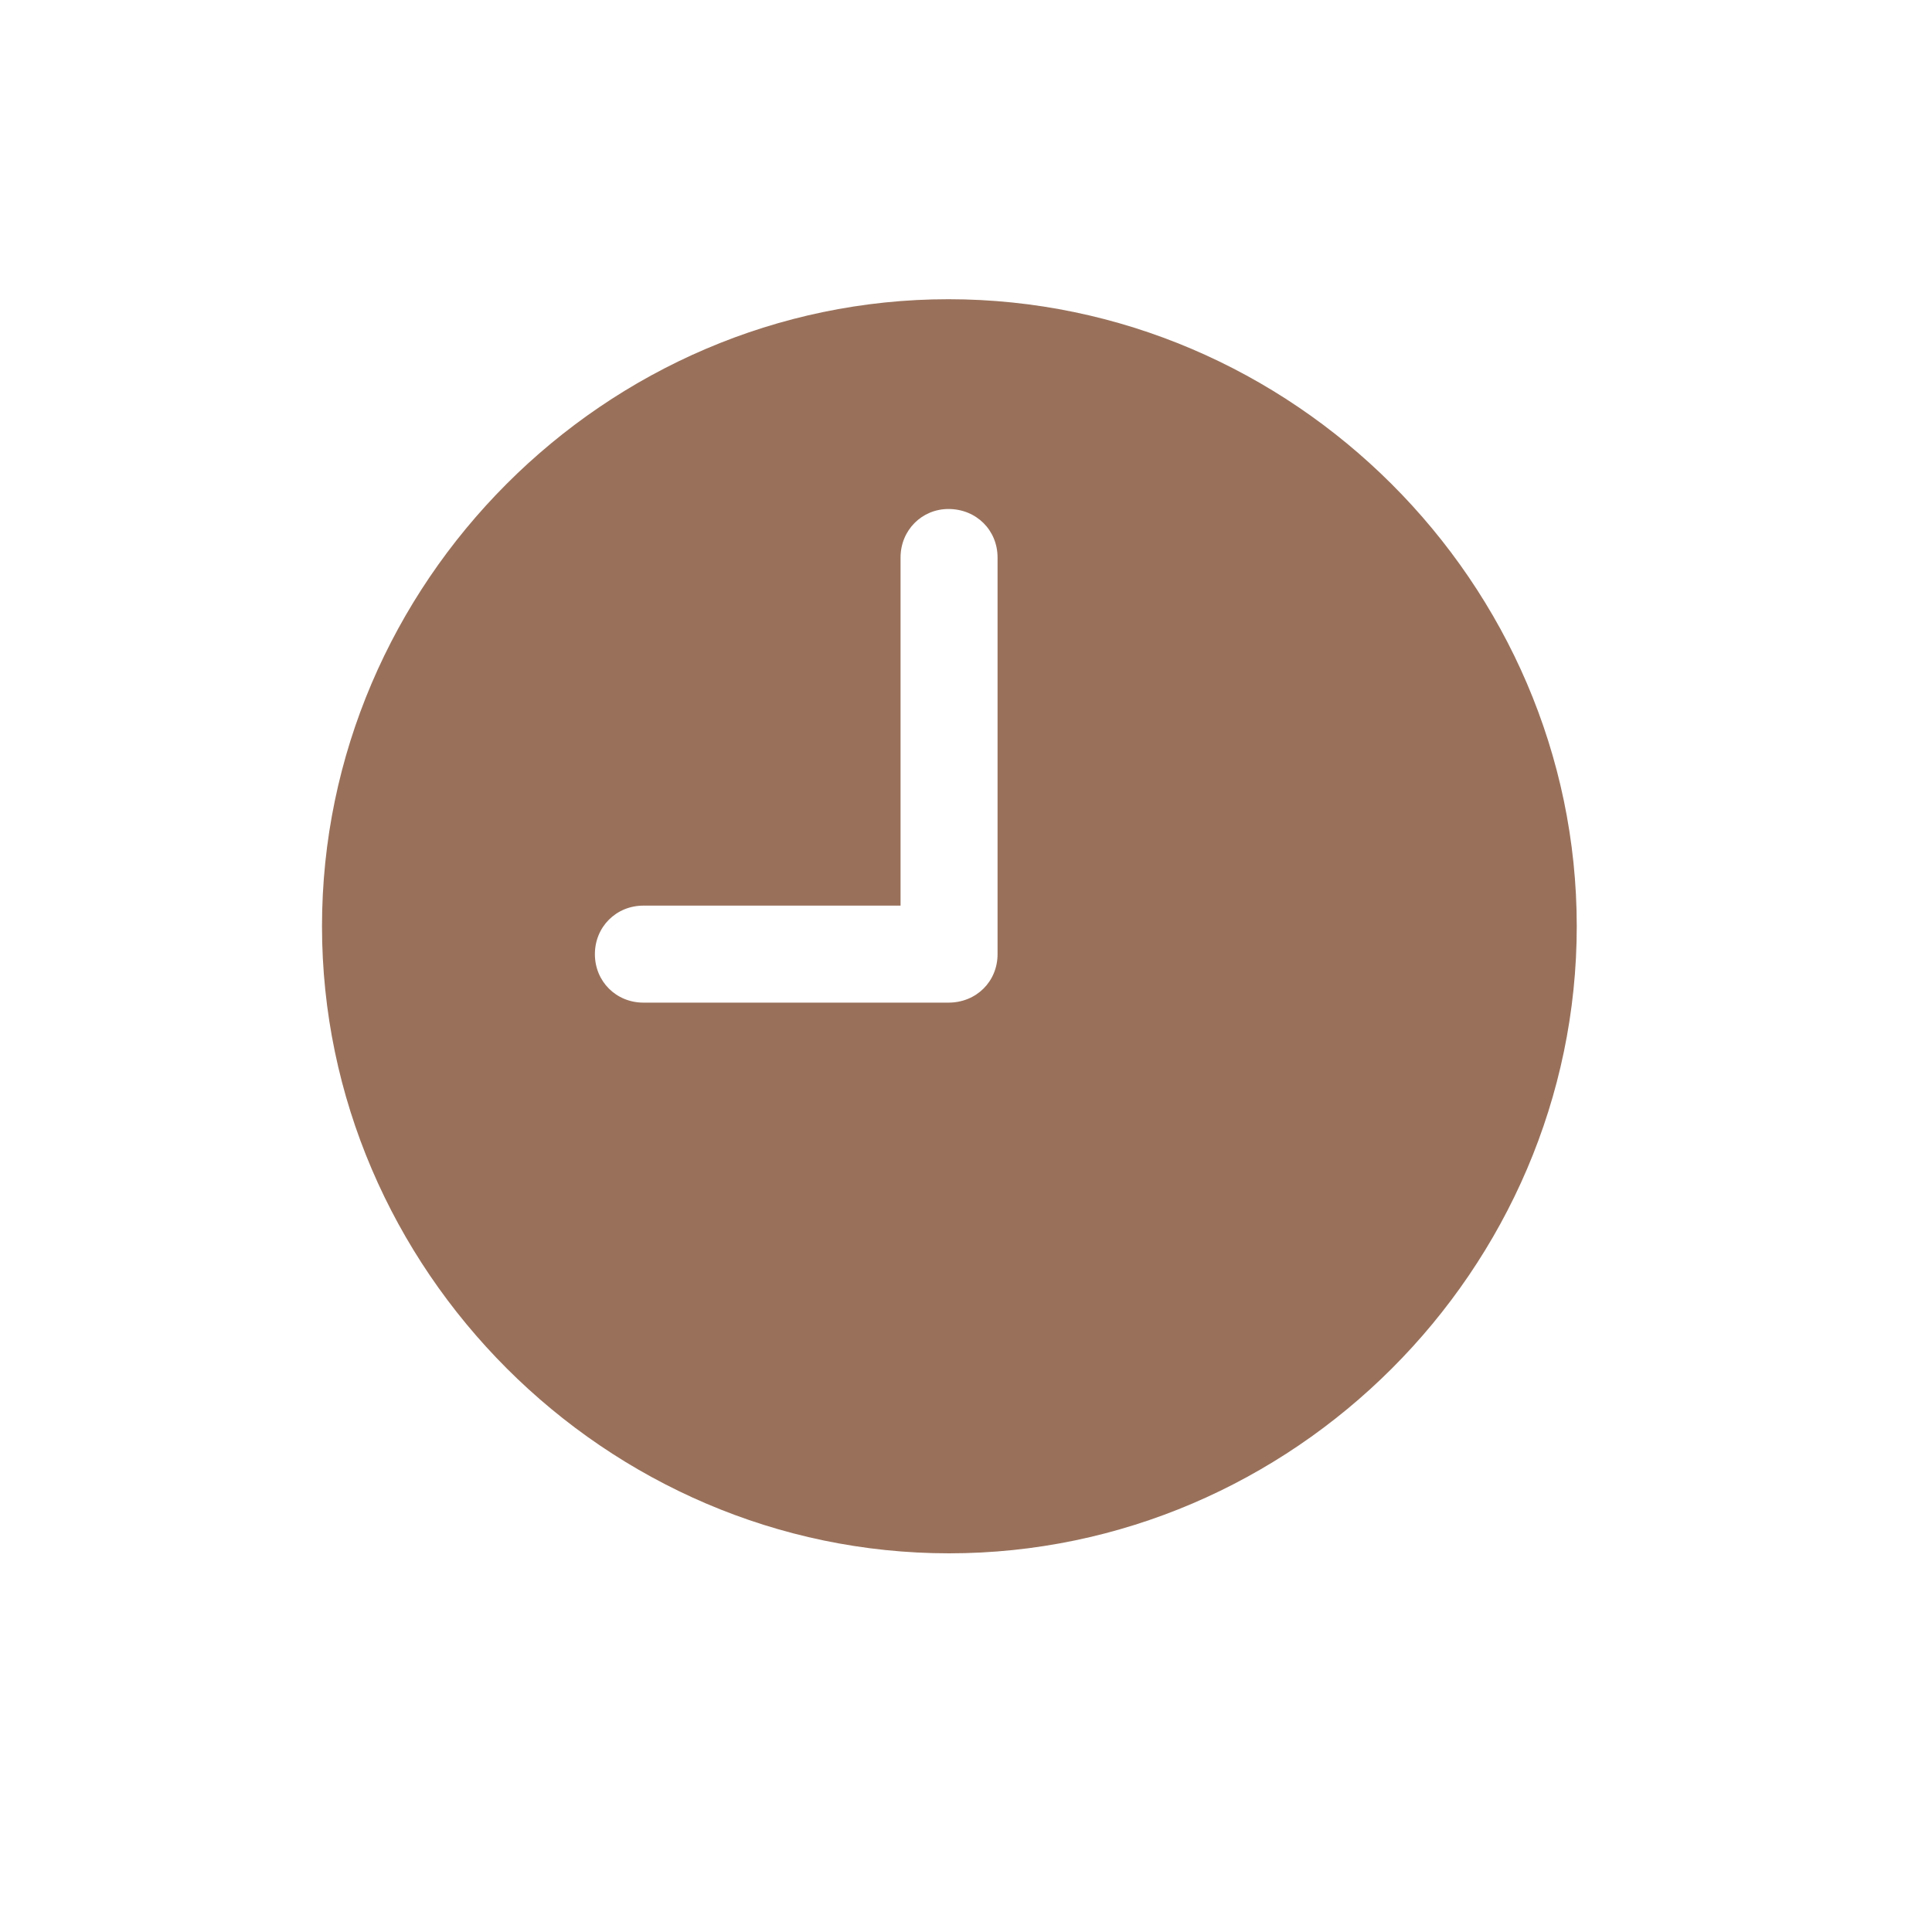 <?xml version="1.0" encoding="UTF-8"?> <svg xmlns="http://www.w3.org/2000/svg" width="24" height="24" viewBox="0 0 24 24" fill="none"><path d="M11.79 19.296C16.061 19.296 19.587 15.77 19.587 11.506C19.587 7.242 16.054 3.717 11.782 3.717C7.518 3.717 4 7.242 4 11.506C4 15.77 7.526 19.296 11.79 19.296ZM7.993 12.455C7.654 12.455 7.39 12.192 7.39 11.853C7.39 11.514 7.654 11.25 7.993 11.25H11.187V6.926C11.187 6.587 11.451 6.323 11.782 6.323C12.129 6.323 12.392 6.587 12.392 6.926V11.853C12.392 12.192 12.129 12.455 11.782 12.455H7.993Z" fill="#99715B"></path></svg> 